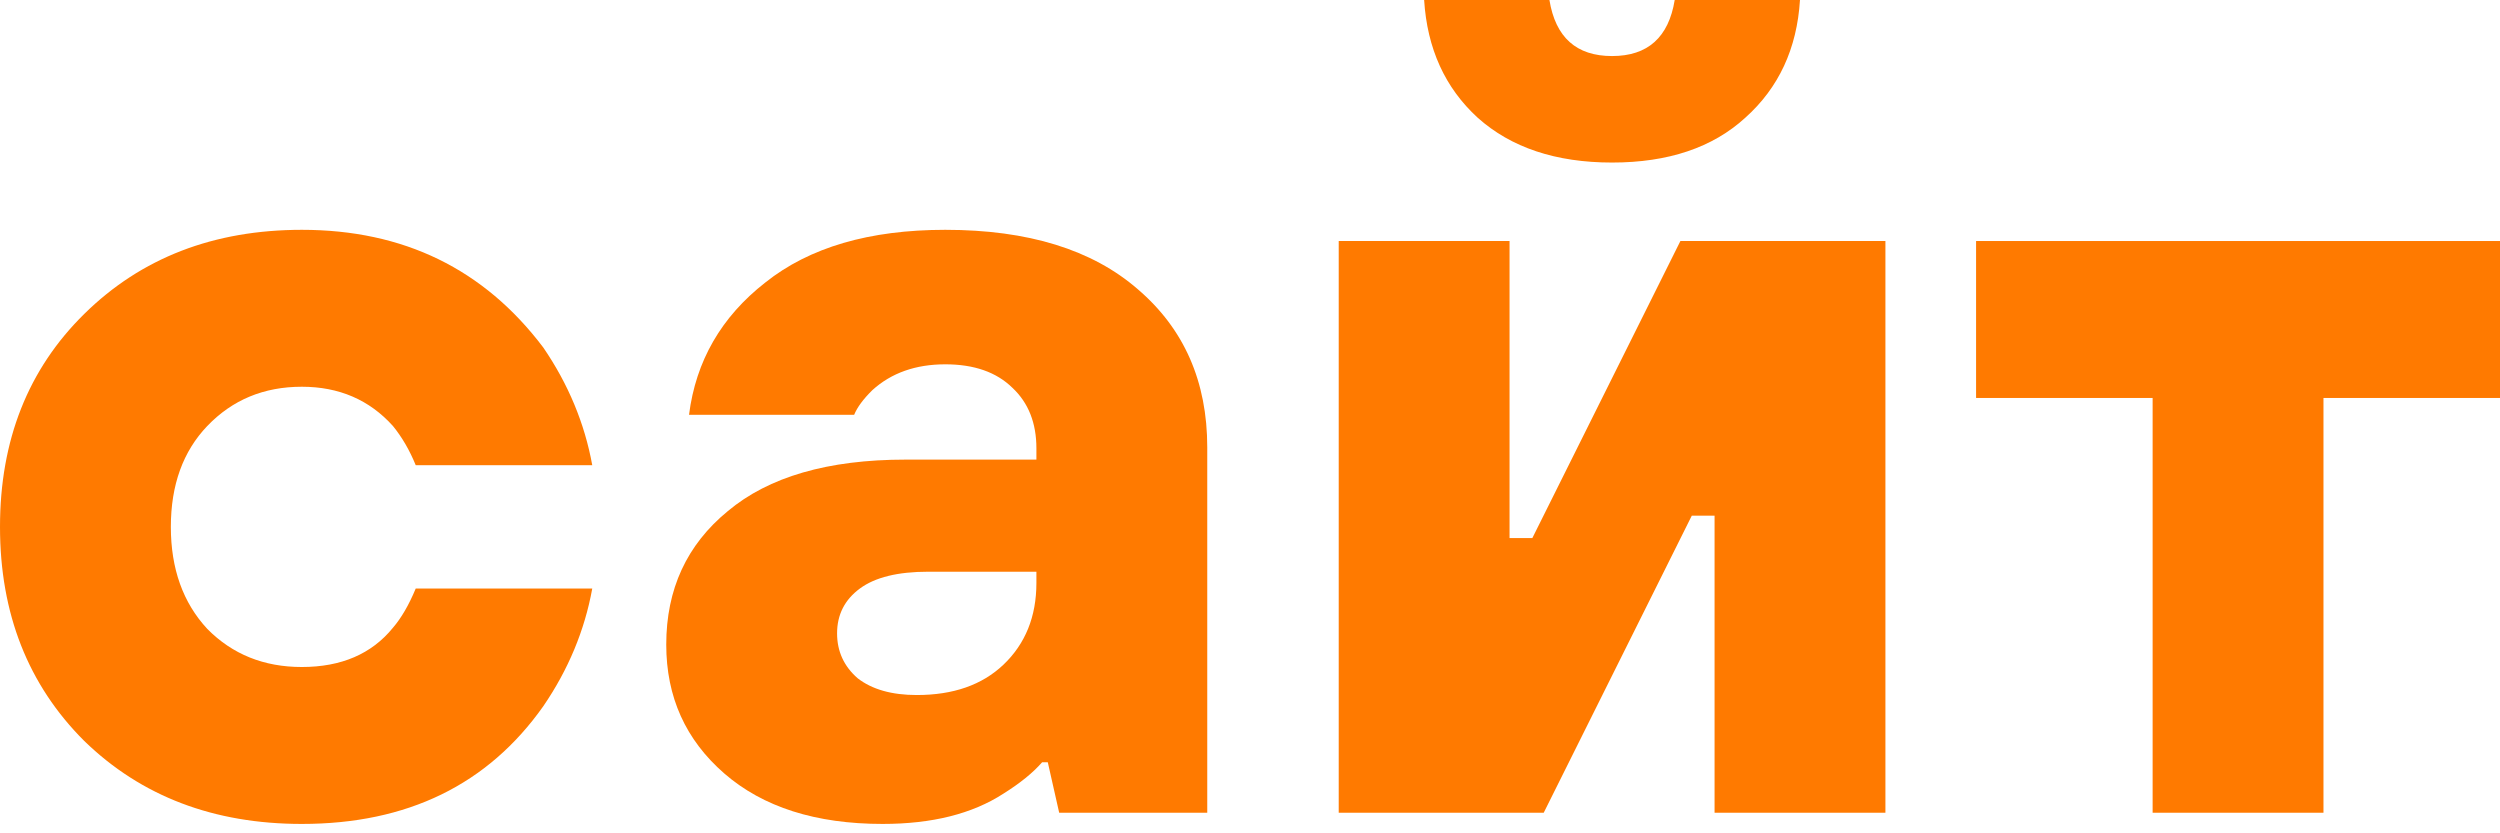 <?xml version="1.0" encoding="UTF-8"?> <svg xmlns="http://www.w3.org/2000/svg" width="162" height="54" viewBox="0 0 162 54" fill="none"> <path d="M26.939 38.137H38.378C37.886 40.849 36.828 43.391 35.205 45.764C31.613 50.849 26.397 53.391 19.558 53.391C13.851 53.391 9.152 51.6 5.462 48.016C1.821 44.384 0 39.759 0 34.142C0 28.524 1.821 23.923 5.462 20.34C9.152 16.707 13.851 14.892 19.558 14.892C26.151 14.892 31.367 17.434 35.205 22.519C36.828 24.892 37.886 27.434 38.378 30.146H26.939C26.545 29.178 26.053 28.33 25.462 27.604C23.937 25.909 21.969 25.061 19.558 25.061C17.098 25.061 15.056 25.909 13.432 27.604C11.858 29.25 11.071 31.43 11.071 34.142C11.071 36.853 11.858 39.057 13.432 40.752C15.056 42.398 17.098 43.222 19.558 43.222C22.117 43.222 24.085 42.374 25.462 40.679C26.004 40.05 26.496 39.202 26.939 38.137Z" fill="#FF7A00"></path> <path d="M68.635 52.665L67.897 49.396H67.528C66.938 50.074 66.101 50.752 65.019 51.43C63.001 52.738 60.394 53.391 57.195 53.391C52.865 53.391 49.446 52.302 46.937 50.123C44.427 47.943 43.173 45.159 43.173 41.769C43.173 38.185 44.501 35.304 47.158 33.124C49.815 30.897 53.653 29.783 58.671 29.783H67.159V29.057C67.159 27.41 66.642 26.102 65.609 25.134C64.576 24.117 63.124 23.608 61.255 23.608C59.336 23.608 57.761 24.165 56.531 25.279C55.941 25.86 55.547 26.393 55.35 26.877H44.649C45.092 23.39 46.74 20.533 49.593 18.306C52.447 16.029 56.334 14.892 61.255 14.892C66.618 14.892 70.775 16.175 73.728 18.741C76.729 21.308 78.23 24.722 78.23 28.984V52.665H68.635ZM67.159 37.773V37.047H60.148C58.179 37.047 56.703 37.41 55.719 38.137C54.735 38.863 54.243 39.832 54.243 41.042C54.243 42.205 54.686 43.173 55.572 43.948C56.507 44.675 57.786 45.038 59.41 45.038C61.771 45.038 63.641 44.384 65.019 43.076C66.445 41.72 67.159 39.953 67.159 37.773Z" fill="#FF7A00"></path> <path d="M86.749 52.665V15.618H97.819V34.868H99.295L108.89 15.618H122.175V52.665H111.104V33.415H109.628L100.033 52.665H86.749ZM92.284 0H100.403C100.796 2.421 102.149 3.632 104.462 3.632C106.774 3.632 108.127 2.421 108.521 0H116.639C116.443 3.148 115.262 5.69 113.097 7.627C110.981 9.564 108.103 10.533 104.462 10.533C100.821 10.533 97.918 9.564 95.753 7.627C93.637 5.69 92.481 3.148 92.284 0Z" fill="#FF7A00"></path> <path d="M139.49 52.665V25.788H128.05V15.618H162V25.788H150.561V52.665H139.49Z" fill="#FF7A00"></path> </svg> 